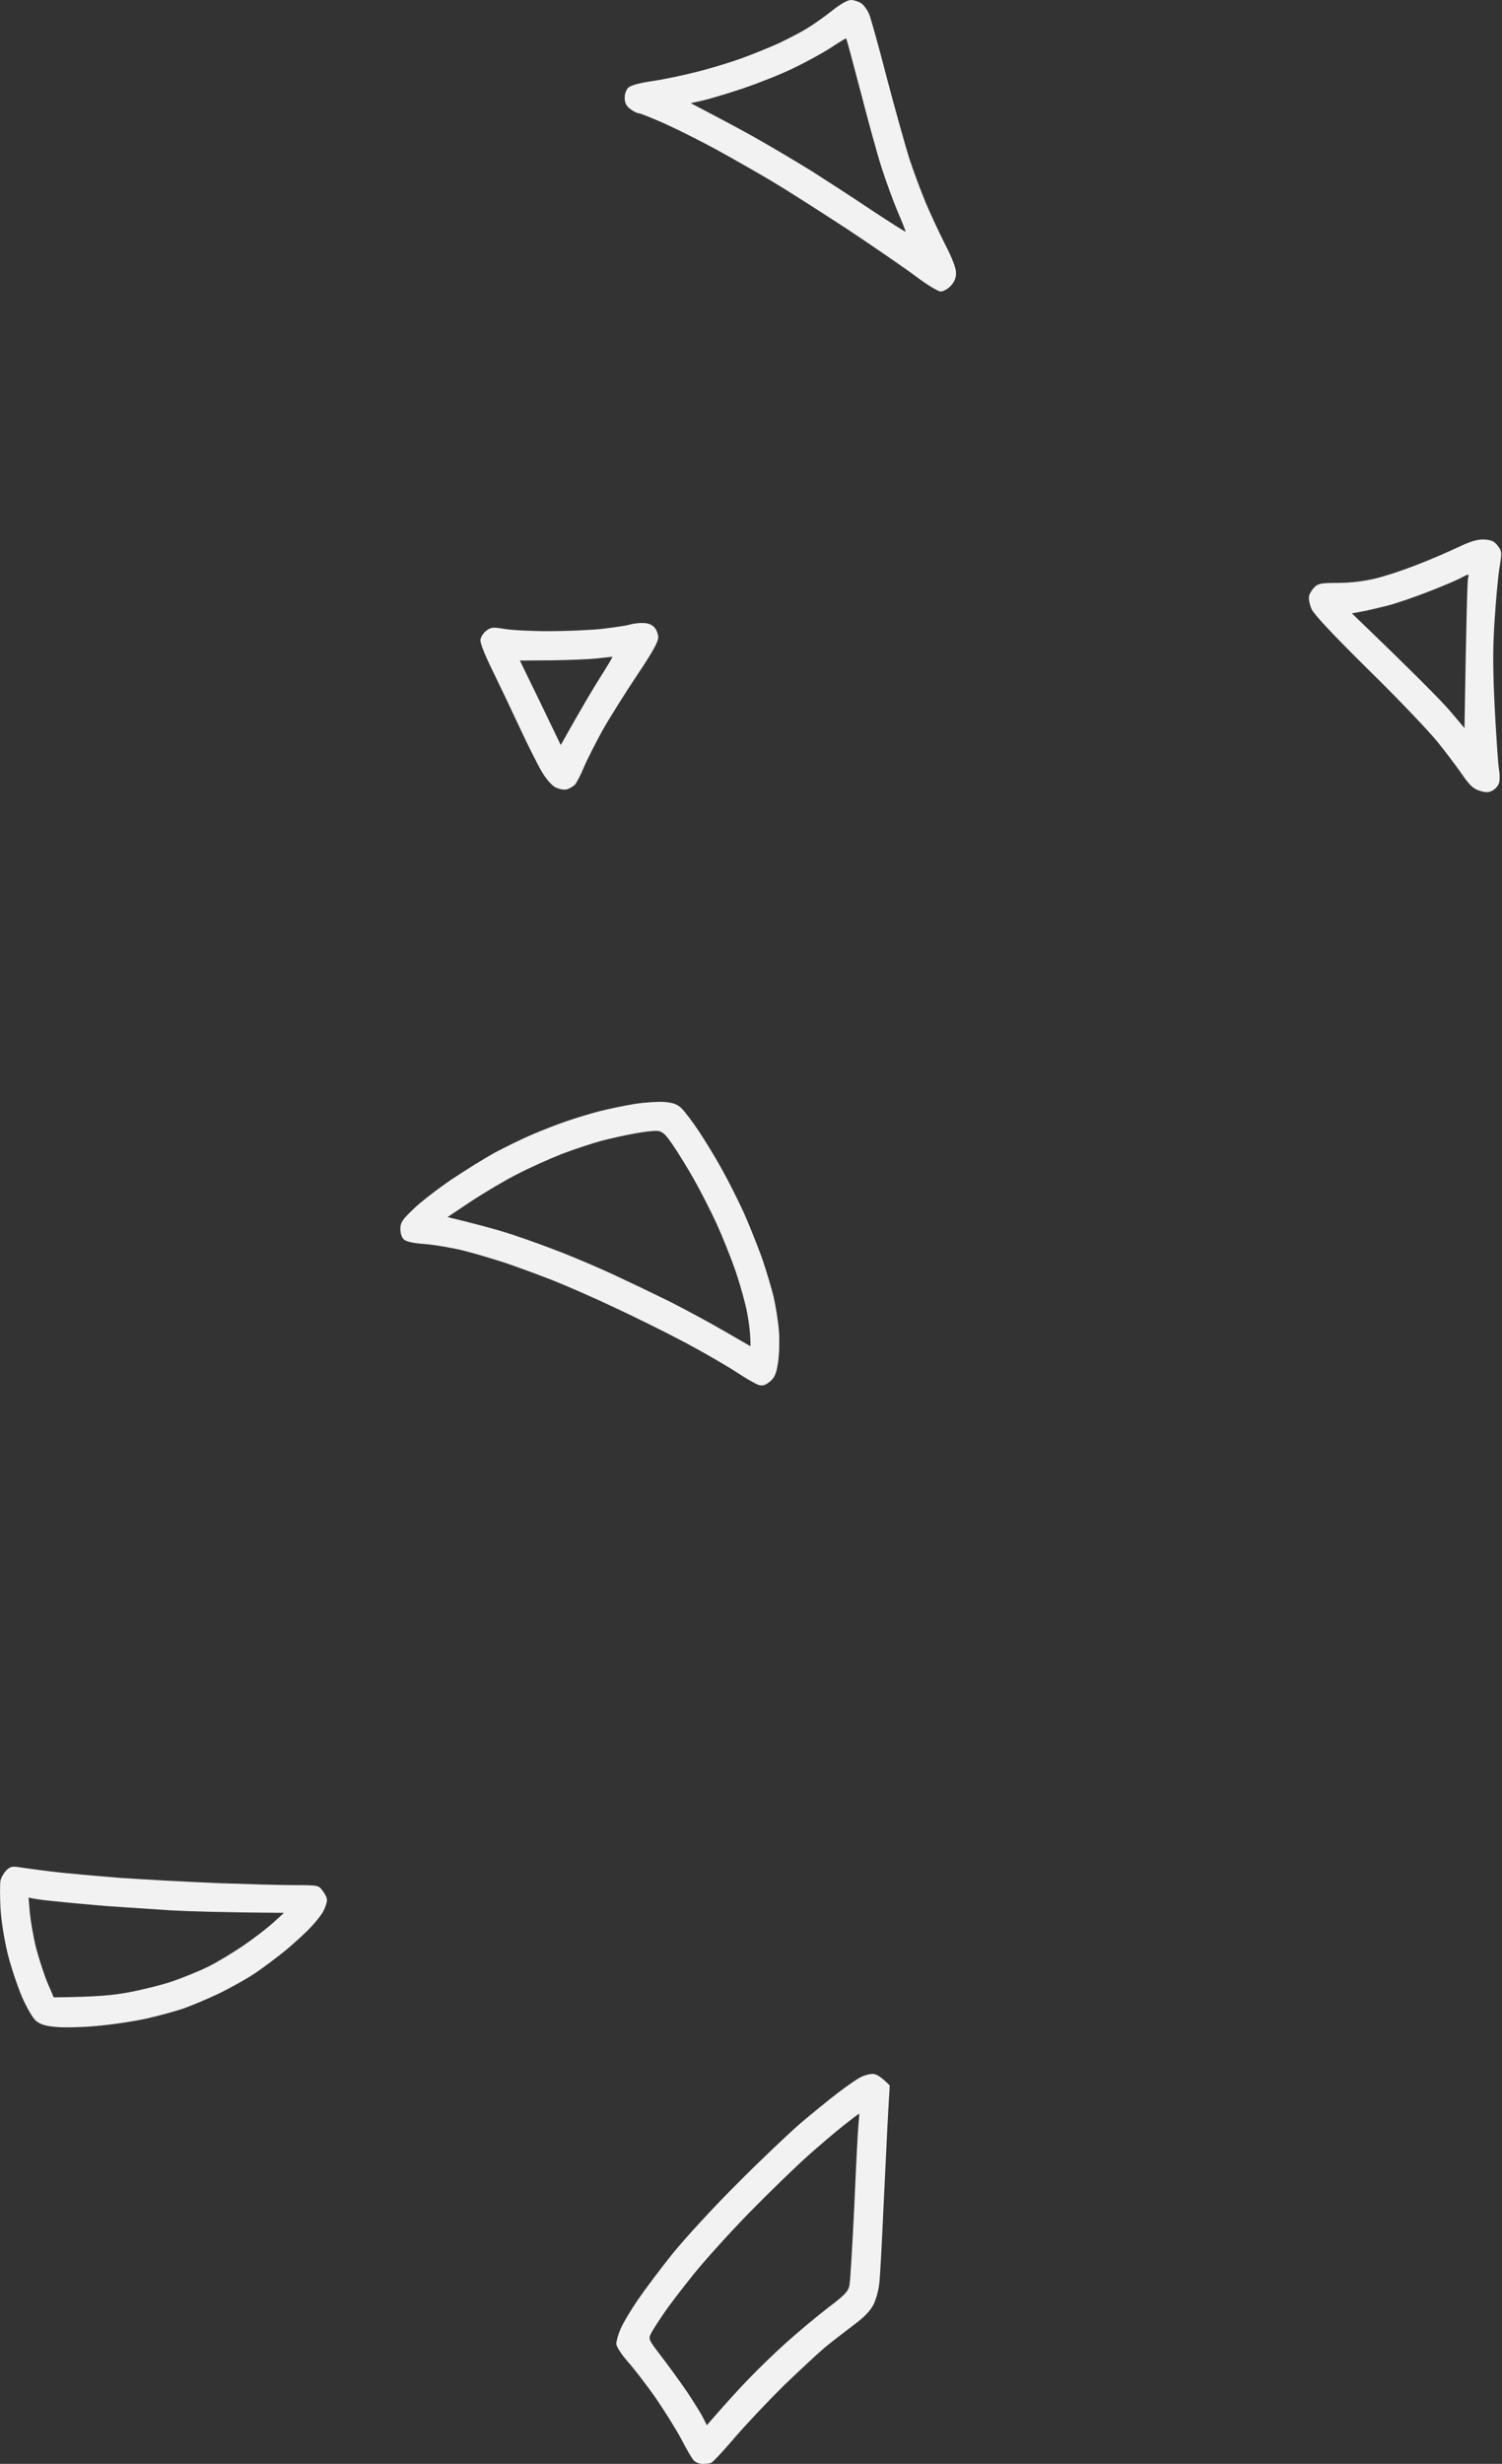 <?xml version="1.0" encoding="UTF-8"?><svg xmlns="http://www.w3.org/2000/svg" xmlns:xlink="http://www.w3.org/1999/xlink" height="120.4" preserveAspectRatio="xMidYMid meet" version="1.0" viewBox="-0.0 0.0 73.4 120.4" width="73.4" zoomAndPan="magnify"><rect x="-0.0" y="0.0" width="73.4" height="120.4" fill="#333333" stroke="none"/><g id="change1_1"><path class="s3" d="m 33.71,148.461 c 0.143,0 0.369,0.072 0.492,0.154 0.133,0.082 0.307,0.328 0.4,0.543 0.082,0.205 0.482,1.629 0.871,3.146 0.4,1.517 0.891,3.269 1.086,3.894 0.205,0.625 0.564,1.588 0.799,2.152 0.236,0.564 0.666,1.486 0.953,2.049 0.338,0.656 0.533,1.158 0.533,1.383 0.01,0.246 -0.072,0.451 -0.256,0.646 -0.143,0.154 -0.359,0.277 -0.492,0.277 -0.123,0 -0.666,-0.328 -1.199,-0.728 -0.533,-0.4 -2.039,-1.435 -3.33,-2.295 -1.301,-0.85 -2.982,-1.926 -3.74,-2.377 -0.758,-0.451 -1.988,-1.148 -2.715,-1.547 -0.738,-0.4 -1.855,-0.963 -2.49,-1.25 -0.625,-0.277 -1.209,-0.512 -1.281,-0.512 -0.061,0.01 -0.246,-0.082 -0.41,-0.205 -0.195,-0.143 -0.277,-0.297 -0.277,-0.543 -0.01,-0.184 0.072,-0.4 0.174,-0.502 0.113,-0.113 0.564,-0.236 1.209,-0.328 0.564,-0.082 1.558,-0.297 2.203,-0.461 0.646,-0.164 1.619,-0.461 2.152,-0.656 0.533,-0.195 1.342,-0.523 1.793,-0.728 0.451,-0.215 1.076,-0.533 1.383,-0.728 0.307,-0.184 0.861,-0.574 1.219,-0.861 0.41,-0.328 0.758,-0.523 0.922,-0.523 z m -2.808,3.33 c -0.625,0.307 -1.752,0.748 -2.51,1.004 -0.758,0.256 -1.639,0.512 -1.947,0.584 l -0.564,0.123 c 1.824,0.953 2.89,1.527 3.535,1.906 0.645,0.369 1.732,1.014 2.408,1.435 0.676,0.43 1.978,1.271 2.89,1.885 0.922,0.605 1.67,1.086 1.67,1.055 0,-0.03 -0.174,-0.482 -0.4,-1.004 -0.215,-0.512 -0.564,-1.465 -0.768,-2.101 -0.205,-0.625 -0.666,-2.316 -1.035,-3.74 -0.369,-1.414 -0.686,-2.592 -0.707,-2.603 -0.01,-0.01 -0.348,0.195 -0.738,0.451 -0.389,0.256 -1.209,0.707 -1.834,1.004 z m 33.753,23.035 c 0.359,0.02 0.492,0.082 0.666,0.307 0.205,0.266 0.205,0.328 0.082,1.076 -0.072,0.43 -0.174,1.578 -0.236,2.531 -0.092,1.301 -0.092,2.388 0,4.252 0.072,1.383 0.164,2.736 0.205,3.023 0.051,0.287 0.051,0.615 0,0.738 -0.051,0.133 -0.195,0.287 -0.328,0.348 -0.164,0.092 -0.328,0.092 -0.615,0 -0.297,-0.092 -0.482,-0.256 -0.861,-0.81 -0.266,-0.379 -0.81,-1.107 -1.219,-1.609 -0.41,-0.502 -1.906,-2.08 -3.341,-3.484 -1.711,-1.691 -2.664,-2.705 -2.787,-2.972 -0.102,-0.236 -0.154,-0.512 -0.123,-0.646 0.03,-0.123 0.154,-0.318 0.266,-0.43 0.174,-0.174 0.338,-0.205 1.148,-0.205 0.605,0 1.271,-0.082 1.824,-0.215 0.482,-0.113 1.373,-0.41 1.998,-0.656 0.625,-0.236 1.516,-0.625 1.998,-0.85 0.666,-0.318 0.984,-0.41 1.322,-0.4 z m -2.654,2.521 c -0.707,0.277 -1.65,0.605 -2.101,0.717 -0.451,0.113 -1.014,0.246 -1.26,0.287 l -0.451,0.082 c 3.136,3.013 4.375,4.283 4.775,4.744 l 0.728,0.861 c 0.092,-5.533 0.143,-7.224 0.174,-7.326 0.03,-0.092 0.03,-0.174 -0.01,-0.174 -0.03,0.01 -0.174,0.072 -0.318,0.154 -0.143,0.082 -0.83,0.379 -1.537,0.656 z m -38.507,1.558 q 0.389,-0.01 0.594,0.195 c 0.113,0.113 0.205,0.338 0.205,0.512 0,0.215 -0.297,0.748 -1.055,1.875 -0.574,0.861 -1.332,2.07 -1.681,2.685 -0.338,0.625 -0.748,1.424 -0.902,1.793 -0.154,0.369 -0.348,0.748 -0.441,0.85 -0.102,0.092 -0.277,0.195 -0.41,0.225 -0.123,0.03 -0.359,-0.02 -0.533,-0.102 -0.174,-0.092 -0.451,-0.4 -0.656,-0.748 -0.195,-0.318 -0.697,-1.322 -1.117,-2.224 -0.42,-0.902 -1.025,-2.172 -1.342,-2.818 -0.338,-0.687 -0.574,-1.281 -0.553,-1.424 0.02,-0.133 0.143,-0.338 0.287,-0.441 0.225,-0.174 0.318,-0.184 0.871,-0.092 0.338,0.061 1.322,0.113 2.172,0.113 0.861,0 2.039,-0.051 2.613,-0.113 0.584,-0.072 1.168,-0.154 1.312,-0.195 0.143,-0.051 0.43,-0.092 0.635,-0.092 z m -4.457,1.824 -1.506,0.01 c 0.758,1.547 1.199,2.47 1.486,3.064 l 0.512,1.066 c 1.014,-1.814 1.598,-2.787 1.947,-3.34 0.348,-0.543 0.605,-0.984 0.574,-0.973 -0.03,0 -0.389,0.041 -0.779,0.082 -0.389,0.041 -1.394,0.082 -2.234,0.092 z m 5.564,21.58 c 0.441,0.041 0.625,0.113 0.85,0.328 0.154,0.164 0.533,0.656 0.83,1.107 0.297,0.451 0.809,1.281 1.117,1.844 0.318,0.564 0.799,1.527 1.086,2.152 0.277,0.625 0.666,1.609 0.881,2.203 0.205,0.594 0.461,1.455 0.574,1.916 0.102,0.471 0.225,1.23 0.256,1.691 0.03,0.471 0.01,1.148 -0.051,1.516 -0.082,0.523 -0.164,0.717 -0.389,0.902 -0.215,0.184 -0.359,0.225 -0.543,0.174 -0.143,-0.041 -0.625,-0.318 -1.076,-0.615 -0.451,-0.297 -1.558,-0.943 -2.459,-1.424 -0.902,-0.482 -2.469,-1.26 -3.484,-1.732 -1.014,-0.482 -2.398,-1.086 -3.074,-1.353 -0.676,-0.266 -1.691,-0.635 -2.254,-0.83 -0.564,-0.184 -1.486,-0.461 -2.049,-0.605 -0.564,-0.143 -1.414,-0.287 -1.896,-0.328 -0.584,-0.041 -0.932,-0.113 -1.055,-0.225 -0.113,-0.102 -0.174,-0.307 -0.174,-0.523 0,-0.307 0.102,-0.451 0.646,-0.973 0.348,-0.338 1.189,-0.984 1.865,-1.445 0.676,-0.451 1.619,-1.035 2.101,-1.301 0.482,-0.256 1.291,-0.656 1.793,-0.871 0.502,-0.215 1.281,-0.523 1.711,-0.666 0.441,-0.154 1.158,-0.369 1.588,-0.482 0.441,-0.113 1.219,-0.277 1.721,-0.359 0.502,-0.082 1.178,-0.123 1.486,-0.102 z m -3.074,1.896 c -0.482,0.133 -1.353,0.42 -1.947,0.646 -0.594,0.236 -1.558,0.666 -2.152,0.973 -0.594,0.297 -1.609,0.902 -2.254,1.322 l -1.178,0.789 c 1.752,0.42 2.736,0.707 3.33,0.912 0.594,0.195 1.629,0.574 2.306,0.84 0.676,0.266 1.803,0.748 2.51,1.076 0.707,0.328 1.926,0.912 2.715,1.301 0.789,0.4 1.998,1.055 2.685,1.455 l 1.26,0.728 c 0,-0.594 -0.072,-1.158 -0.164,-1.639 -0.092,-0.482 -0.348,-1.394 -0.564,-2.029 -0.215,-0.625 -0.635,-1.67 -0.922,-2.306 -0.287,-0.625 -0.799,-1.629 -1.137,-2.224 -0.338,-0.594 -0.81,-1.353 -1.045,-1.691 -0.348,-0.502 -0.482,-0.615 -0.728,-0.635 -0.174,-0.01 -0.656,0.041 -1.076,0.123 -0.42,0.072 -1.158,0.236 -1.64,0.359 z m -28.496,35.495 c 0.205,0.03 0.922,0.133 1.598,0.215 0.676,0.082 2.172,0.215 3.33,0.307 1.158,0.082 3.279,0.195 4.714,0.256 1.435,0.051 3.156,0.102 3.812,0.102 1.199,0 1.209,0 1.414,0.287 0.123,0.154 0.215,0.359 0.205,0.461 0,0.092 -0.072,0.307 -0.154,0.482 -0.082,0.174 -0.348,0.523 -0.594,0.779 -0.236,0.266 -0.779,0.758 -1.199,1.117 -0.42,0.348 -1.117,0.871 -1.537,1.158 -0.42,0.287 -1.25,0.748 -1.844,1.035 -0.594,0.277 -1.373,0.605 -1.742,0.728 -0.369,0.123 -1.148,0.338 -1.742,0.471 -0.594,0.133 -1.67,0.297 -2.408,0.359 -0.738,0.072 -1.639,0.092 -2.029,0.051 -0.502,-0.041 -0.758,-0.123 -0.973,-0.297 -0.154,-0.133 -0.451,-0.646 -0.676,-1.158 -0.215,-0.502 -0.533,-1.445 -0.697,-2.09 -0.174,-0.717 -0.318,-1.599 -0.359,-2.254 -0.03,-0.594 -0.03,-1.199 0,-1.353 0.041,-0.164 0.174,-0.389 0.287,-0.502 0.174,-0.174 0.297,-0.205 0.594,-0.154 z m 0.553,2.234 c 0.041,0.41 0.174,1.189 0.307,1.721 0.143,0.533 0.389,1.301 0.553,1.691 l 0.307,0.717 c 2.121,-0.02 2.931,-0.103 3.72,-0.256 0.646,-0.123 1.598,-0.359 2.101,-0.533 0.502,-0.174 1.291,-0.492 1.742,-0.717 0.451,-0.225 1.209,-0.687 1.691,-1.014 0.482,-0.328 1.127,-0.82 1.435,-1.096 l 0.564,-0.512 c -2.941,-0.02 -4.58,-0.072 -5.533,-0.123 -0.953,-0.061 -2.336,-0.154 -3.074,-0.205 -0.738,-0.061 -1.793,-0.154 -2.357,-0.215 -0.564,-0.051 -1.137,-0.123 -1.271,-0.154 l -0.246,-0.051 z m 41.182,7.87 c 0.174,0 0.389,0.113 0.84,0.564 l -0.072,1.23 c -0.041,0.676 -0.133,2.726 -0.225,4.56 -0.082,1.834 -0.174,3.586 -0.215,3.894 -0.031,0.307 -0.154,0.768 -0.277,1.014 -0.164,0.318 -0.451,0.625 -0.994,1.025 -0.42,0.318 -1.045,0.799 -1.383,1.076 -0.338,0.287 -1.23,1.117 -1.988,1.844 -0.748,0.738 -1.834,1.885 -2.408,2.551 -0.564,0.666 -1.096,1.23 -1.168,1.25 -0.061,0.03 -0.246,0.051 -0.41,0.051 -0.154,0 -0.348,-0.072 -0.441,-0.174 -0.092,-0.102 -0.369,-0.574 -0.615,-1.055 -0.256,-0.482 -0.83,-1.394 -1.271,-2.039 -0.451,-0.635 -1.066,-1.435 -1.363,-1.762 -0.297,-0.348 -0.533,-0.707 -0.533,-0.84 0,-0.123 0.092,-0.461 0.215,-0.738 0.123,-0.287 0.492,-0.902 0.82,-1.383 0.328,-0.482 1.086,-1.496 1.691,-2.254 0.615,-0.758 2.029,-2.306 3.166,-3.433 1.127,-1.137 2.531,-2.469 3.125,-2.982 0.594,-0.502 1.424,-1.178 1.844,-1.496 0.42,-0.318 0.902,-0.656 1.076,-0.738 0.164,-0.092 0.43,-0.164 0.584,-0.164 z m -3.187,4.027 c -0.584,0.523 -1.855,1.752 -2.818,2.736 -0.963,0.984 -2.193,2.347 -2.736,3.023 -0.543,0.676 -1.199,1.527 -1.445,1.896 -0.256,0.369 -0.533,0.799 -0.625,0.973 -0.154,0.307 -0.154,0.307 0.512,1.178 0.369,0.482 0.933,1.26 1.26,1.742 0.318,0.482 0.666,1.035 0.758,1.23 l 0.184,0.359 c 0.973,-1.117 1.598,-1.803 2.029,-2.244 0.42,-0.441 1.25,-1.25 1.844,-1.783 0.594,-0.533 1.516,-1.301 2.049,-1.711 0.799,-0.605 0.984,-0.789 1.045,-1.086 0.041,-0.195 0.143,-1.916 0.236,-3.832 0.082,-1.916 0.174,-3.73 0.205,-4.027 0.03,-0.287 0.051,-0.533 0.03,-0.533 -0.02,0 -0.359,0.256 -0.748,0.564 -0.4,0.318 -1.199,0.994 -1.783,1.516 z" fill="#f2f2f2" fill-rule="evenodd" transform="translate(7.874 -148.461)"/></g></svg>